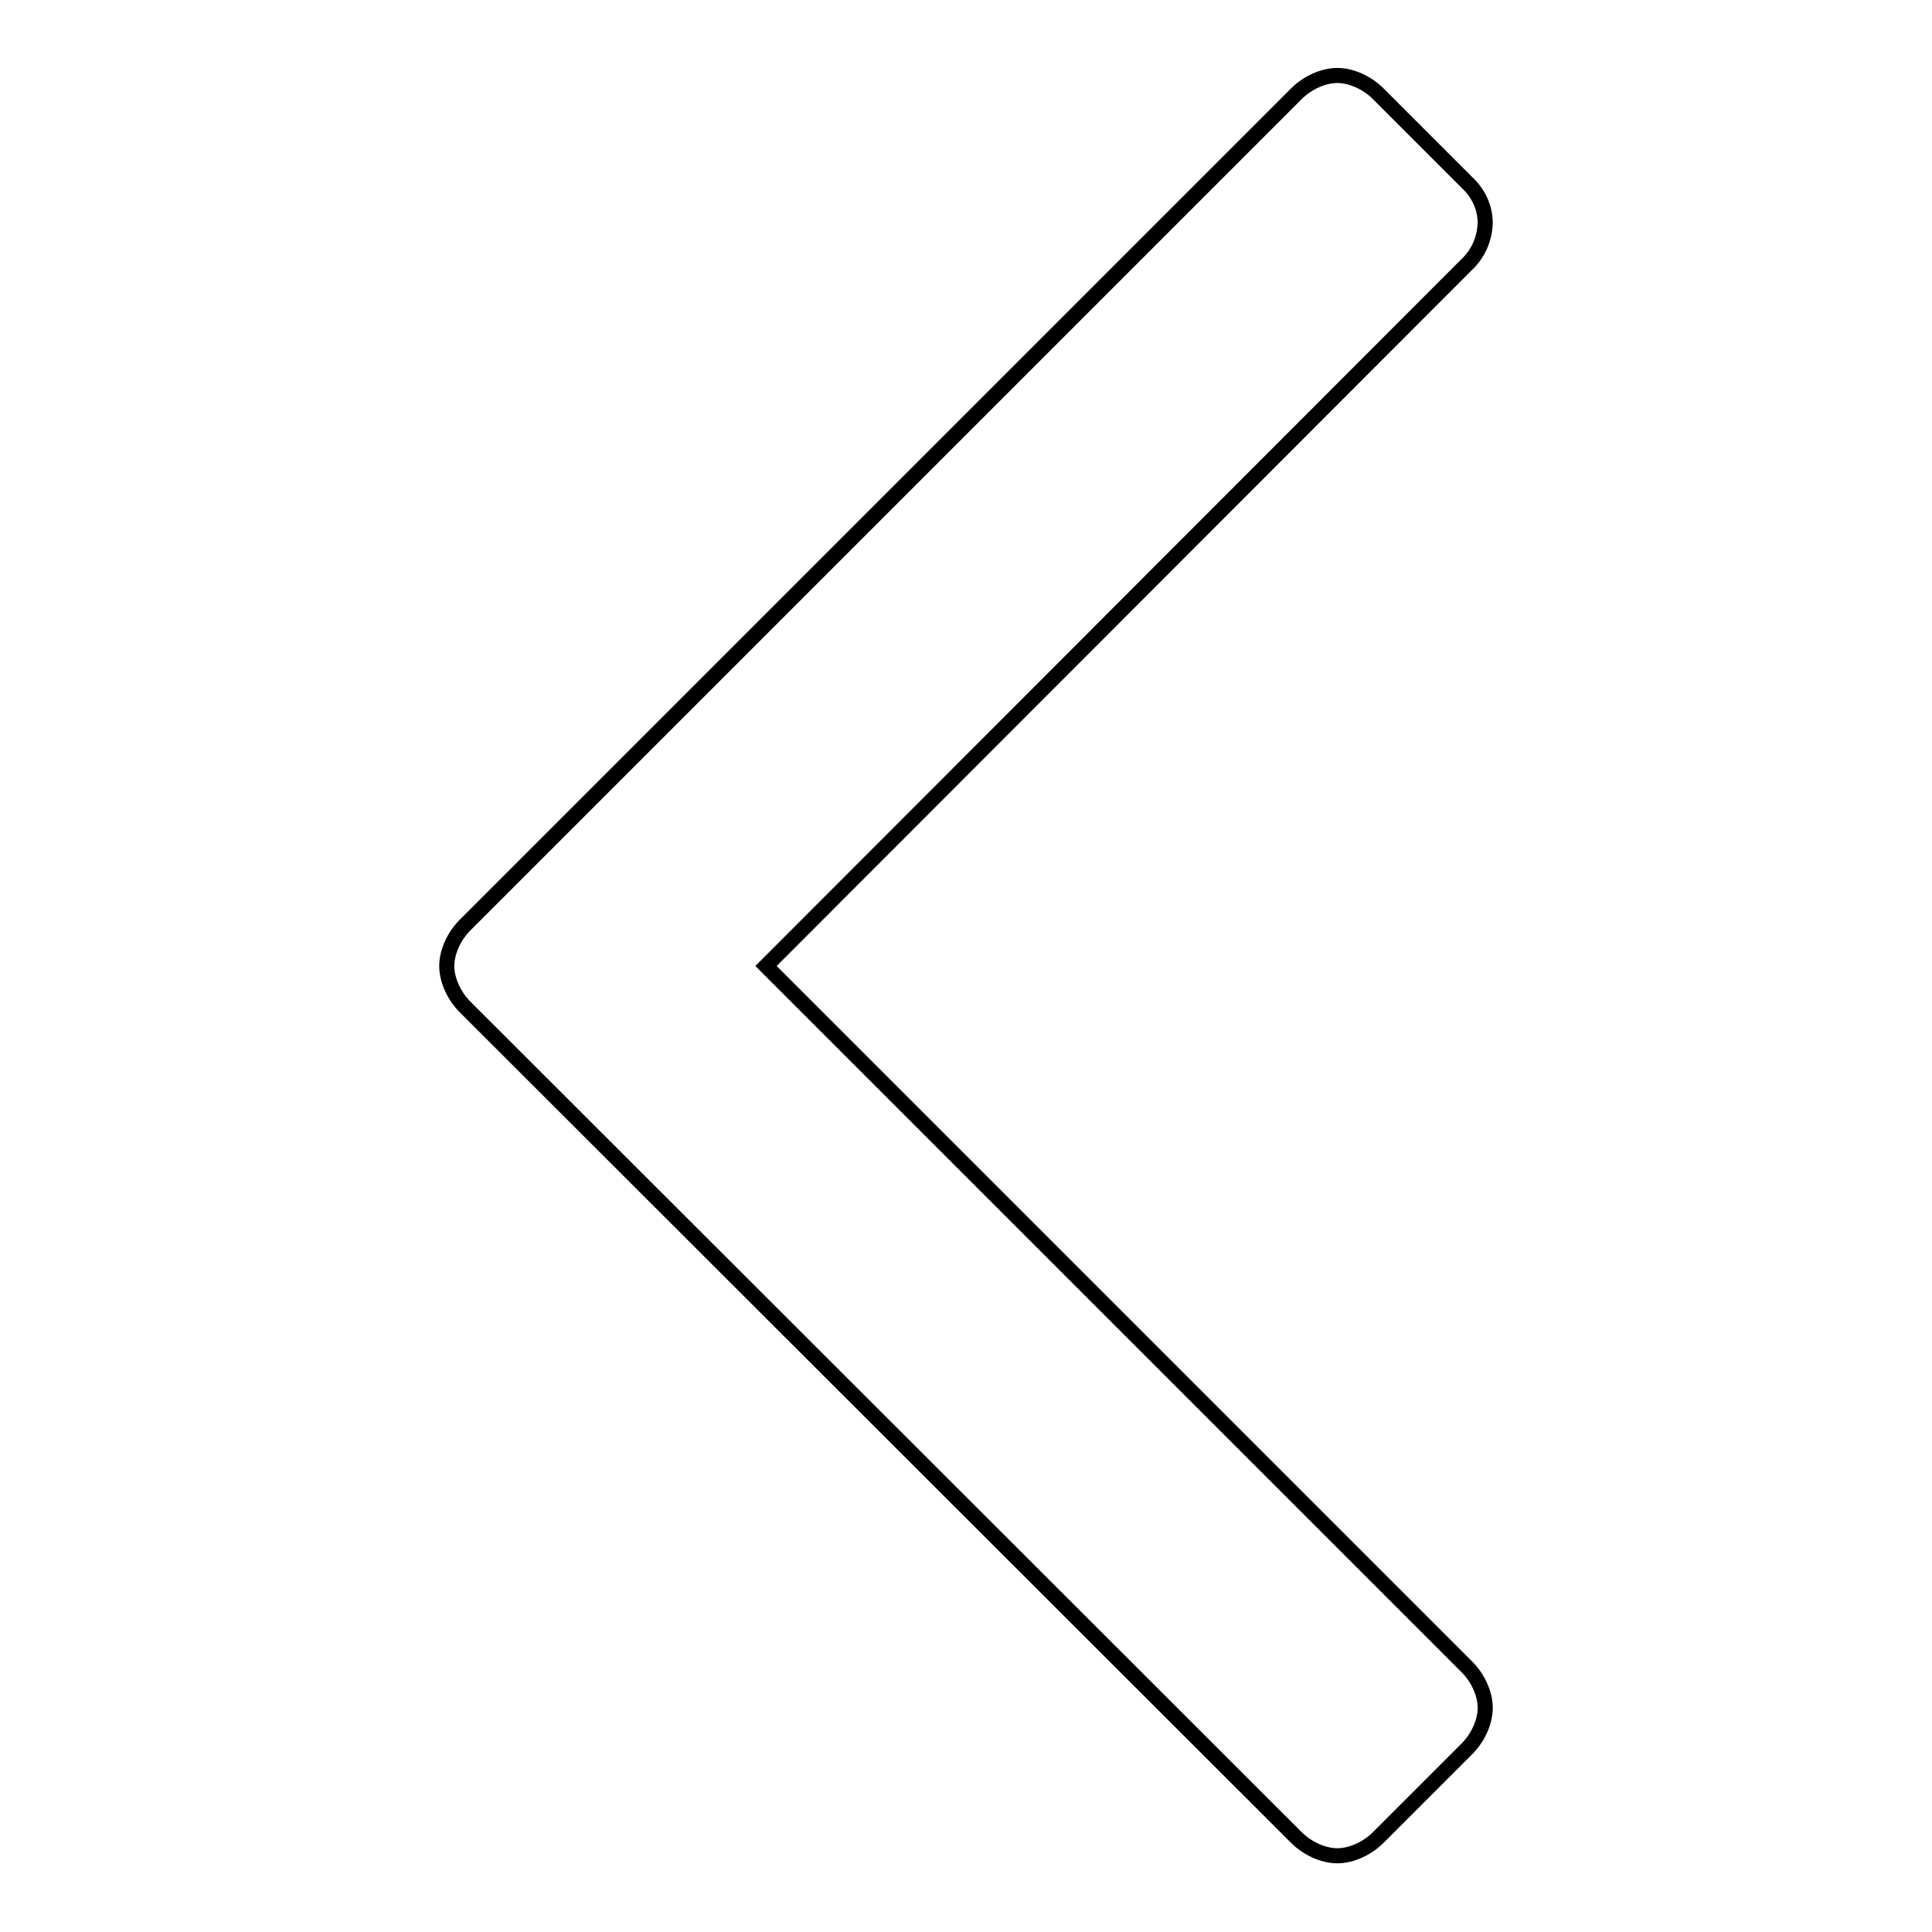<?xml version="1.0" encoding="utf-8"?>
<!-- Svg Vector Icons : http://www.onlinewebfonts.com/icon -->
<!DOCTYPE svg PUBLIC "-//W3C//DTD SVG 1.1//EN" "http://www.w3.org/Graphics/SVG/1.1/DTD/svg11.dtd">
<svg version="1.1" xmlns="http://www.w3.org/2000/svg" xmlns:xlink="http://www.w3.org/1999/xlink" x="0px" y="0px" viewBox="0 0 256 256" enable-background="new 0 0 256 256" xml:space="preserve">
<g> <path stroke-width="2" fill-opacity="0" stroke="#000000"  d="M196.8,29.6c-0.1,2.2-1,4.1-2.5,5.5L101.5,128l92.9,92.9c1.4,1.4,2.4,3.5,2.4,5.4c0,1.9-1,4-2.4,5.4 l-11.8,11.8c-1.4,1.4-3.5,2.4-5.4,2.4c-1.9,0-4-1-5.4-2.4L61.6,133.4c-1.4-1.4-2.4-3.5-2.4-5.4c0-1.9,1-4,2.4-5.4L171.8,12.4 c1.4-1.4,3.5-2.4,5.4-2.4c1.9,0,4,1,5.4,2.4l11.8,11.8C195.9,25.6,196.8,27.5,196.8,29.6L196.8,29.6z"/></g>
</svg>